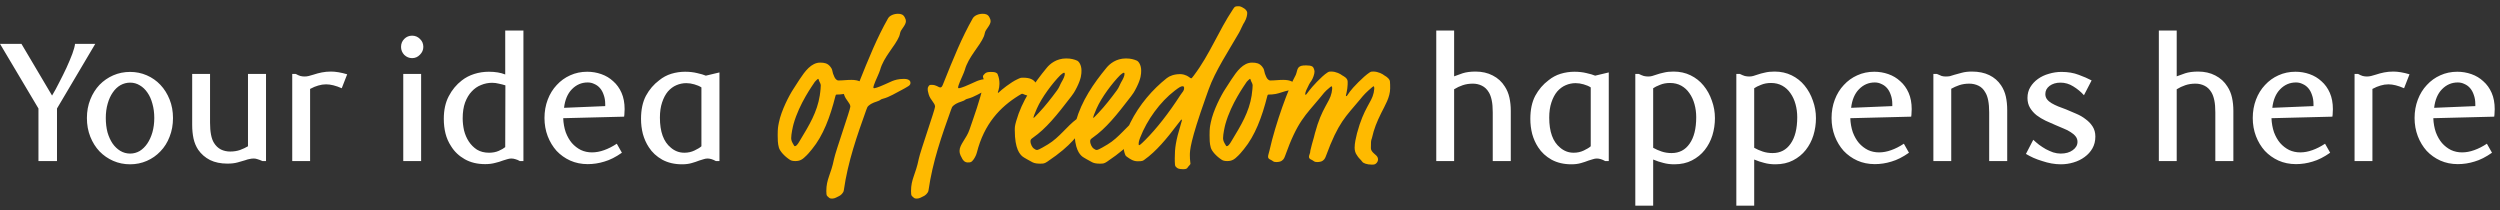 <svg width="357" height="30" viewBox="0 0 357 30" fill="none" xmlns="http://www.w3.org/2000/svg">
<rect x="0" y="0" width="357" height="30" fill="#333333" stroke="none"/>
<path d="M8.139 15.493V23H5.491V15.493L0 6.26H3.061L7.434 13.646C7.758 13.112 8.099 12.488 8.455 11.775C8.827 11.063 9.176 10.358 9.5 9.662C9.824 8.949 10.099 8.293 10.326 7.694C10.552 7.078 10.682 6.6 10.714 6.26H13.605L8.139 15.493ZM24.704 16.853C24.704 17.825 24.542 18.716 24.218 19.526C23.91 20.336 23.473 21.032 22.906 21.615C22.355 22.198 21.707 22.652 20.962 22.976C20.217 23.3 19.423 23.462 18.581 23.462C17.723 23.462 16.921 23.3 16.176 22.976C15.431 22.652 14.775 22.198 14.208 21.615C13.657 21.032 13.22 20.336 12.896 19.526C12.572 18.716 12.41 17.825 12.41 16.853C12.41 15.898 12.572 15.015 12.896 14.205C13.22 13.395 13.657 12.699 14.208 12.116C14.775 11.533 15.431 11.079 16.176 10.755C16.921 10.431 17.723 10.269 18.581 10.269C19.423 10.269 20.217 10.431 20.962 10.755C21.707 11.079 22.355 11.533 22.906 12.116C23.456 12.699 23.894 13.395 24.218 14.205C24.542 15.015 24.704 15.898 24.704 16.853ZM22.031 16.853C22.031 16.108 21.942 15.428 21.764 14.812C21.602 14.197 21.367 13.671 21.059 13.233C20.752 12.78 20.387 12.431 19.966 12.188C19.545 11.929 19.083 11.8 18.581 11.8C18.095 11.8 17.634 11.921 17.196 12.164C16.775 12.407 16.411 12.755 16.103 13.209C15.795 13.646 15.552 14.181 15.374 14.812C15.196 15.428 15.107 16.108 15.107 16.853C15.107 17.582 15.188 18.262 15.35 18.894C15.528 19.509 15.771 20.044 16.079 20.498C16.387 20.935 16.751 21.283 17.172 21.542C17.609 21.801 18.079 21.931 18.581 21.931C19.067 21.931 19.521 21.809 19.942 21.567C20.363 21.307 20.727 20.951 21.035 20.498C21.343 20.044 21.586 19.509 21.764 18.894C21.942 18.262 22.031 17.582 22.031 16.853ZM37.477 23C37.185 22.87 36.951 22.781 36.773 22.733C36.594 22.668 36.416 22.636 36.238 22.636C36.027 22.636 35.825 22.66 35.631 22.709C35.436 22.741 35.234 22.797 35.023 22.878C34.699 22.976 34.335 23.081 33.93 23.194C33.525 23.308 33.039 23.364 32.472 23.364C31.517 23.364 30.691 23.194 29.994 22.854C29.297 22.498 28.731 22.004 28.293 21.372C27.986 20.902 27.767 20.376 27.637 19.793C27.508 19.194 27.443 18.538 27.443 17.825V10.561H29.994V17.509C29.994 18.837 30.18 19.801 30.553 20.4C30.812 20.822 31.144 21.137 31.549 21.348C31.954 21.542 32.391 21.639 32.861 21.639C33.379 21.639 33.849 21.567 34.27 21.421C34.707 21.259 35.088 21.081 35.412 20.886V10.561H37.987V23H37.477ZM48.801 12.601C47.958 12.229 47.213 12.043 46.566 12.043C46.193 12.043 45.82 12.099 45.448 12.213C45.092 12.31 44.703 12.472 44.282 12.699V23H41.731V10.561H42.241C42.468 10.69 42.686 10.787 42.897 10.852C43.107 10.901 43.302 10.925 43.48 10.925C43.691 10.925 43.893 10.901 44.087 10.852C44.298 10.804 44.525 10.739 44.768 10.658C45.156 10.528 45.553 10.423 45.958 10.342C46.363 10.261 46.8 10.22 47.27 10.22C47.934 10.22 48.703 10.35 49.578 10.609L48.801 12.601ZM60.452 6.698C60.452 7.119 60.29 7.491 59.966 7.815C59.658 8.139 59.286 8.301 58.848 8.301C58.427 8.301 58.055 8.147 57.731 7.84C57.423 7.516 57.269 7.135 57.269 6.698C57.269 6.244 57.423 5.864 57.731 5.556C58.038 5.248 58.411 5.094 58.848 5.094C59.286 5.094 59.658 5.248 59.966 5.556C60.29 5.864 60.452 6.244 60.452 6.698ZM57.585 23V10.561H60.136V23H57.585ZM74.235 23C74.008 22.87 73.798 22.781 73.603 22.733C73.409 22.668 73.215 22.636 73.02 22.636C72.842 22.636 72.648 22.668 72.437 22.733C72.243 22.781 72.032 22.846 71.805 22.927C71.482 23.057 71.109 23.17 70.688 23.267C70.267 23.381 69.797 23.437 69.279 23.437C68.161 23.437 67.189 23.203 66.363 22.733C65.537 22.263 64.889 21.648 64.42 20.886C64.047 20.319 63.78 19.712 63.618 19.064C63.456 18.416 63.375 17.72 63.375 16.975C63.375 15.711 63.61 14.634 64.08 13.743C64.549 12.836 65.173 12.083 65.95 11.484C66.469 11.079 67.06 10.771 67.724 10.561C68.388 10.35 69.084 10.245 69.813 10.245C70.72 10.245 71.498 10.374 72.146 10.634V4.365H74.745V23H74.235ZM72.17 12.188C71.862 12.091 71.546 12.01 71.222 11.945C70.915 11.864 70.599 11.824 70.275 11.824C69.724 11.824 69.198 11.929 68.696 12.14C68.194 12.334 67.748 12.642 67.359 13.063C66.971 13.468 66.655 13.994 66.412 14.642C66.185 15.274 66.072 16.027 66.072 16.902C66.072 17.469 66.137 18.044 66.266 18.627C66.412 19.21 66.639 19.736 66.946 20.206C67.254 20.676 67.643 21.064 68.113 21.372C68.599 21.664 69.174 21.809 69.838 21.809C70.356 21.809 70.817 21.72 71.222 21.542C71.627 21.364 71.935 21.186 72.146 21.008L72.17 12.188ZM88.807 21.809C87.932 22.425 87.098 22.846 86.305 23.073C85.527 23.316 84.733 23.437 83.924 23.437C83.016 23.437 82.182 23.267 81.421 22.927C80.676 22.587 80.028 22.125 79.477 21.542C78.943 20.943 78.522 20.247 78.214 19.453C77.906 18.643 77.752 17.776 77.752 16.853C77.752 15.914 77.906 15.039 78.214 14.229C78.522 13.419 78.951 12.723 79.502 12.14C80.052 11.541 80.692 11.079 81.421 10.755C82.166 10.415 82.976 10.245 83.851 10.245C84.547 10.245 85.219 10.358 85.867 10.585C86.515 10.812 87.082 11.152 87.568 11.605C88.07 12.043 88.467 12.593 88.758 13.258C89.05 13.922 89.196 14.699 89.196 15.59C89.196 15.719 89.188 15.889 89.171 16.1C89.171 16.294 89.155 16.481 89.123 16.659L80.425 16.878C80.457 17.606 80.579 18.279 80.789 18.894C81.016 19.493 81.308 20.003 81.664 20.425C82.037 20.846 82.466 21.178 82.952 21.421C83.438 21.648 83.964 21.761 84.531 21.761C85.098 21.761 85.673 21.656 86.256 21.445C86.855 21.235 87.463 20.927 88.078 20.522L88.807 21.809ZM86.426 14.885C86.426 14.383 86.353 13.938 86.207 13.549C86.078 13.16 85.9 12.836 85.673 12.577C85.446 12.318 85.179 12.124 84.871 11.994C84.579 11.848 84.264 11.775 83.924 11.775C83.049 11.775 82.296 12.099 81.664 12.747C81.049 13.379 80.676 14.262 80.546 15.396L86.426 15.152V14.885ZM102.228 23C101.791 22.757 101.394 22.636 101.037 22.636C100.859 22.636 100.673 22.668 100.479 22.733C100.284 22.781 100.074 22.846 99.847 22.927C99.523 23.057 99.159 23.178 98.754 23.291C98.365 23.405 97.912 23.462 97.393 23.462C96.324 23.462 95.385 23.243 94.575 22.806C93.765 22.352 93.125 21.761 92.656 21.032C92.283 20.465 91.999 19.834 91.805 19.137C91.627 18.441 91.538 17.72 91.538 16.975C91.538 15.663 91.773 14.561 92.243 13.671C92.728 12.78 93.36 12.043 94.138 11.46C94.656 11.039 95.231 10.731 95.862 10.536C96.51 10.342 97.166 10.245 97.831 10.245C98.462 10.245 99.037 10.31 99.555 10.439C100.074 10.553 100.487 10.674 100.795 10.804L102.738 10.342V23H102.228ZM100.163 12.48C99.888 12.302 99.547 12.156 99.142 12.043C98.754 11.929 98.373 11.873 98.001 11.873C97.515 11.873 97.045 11.97 96.591 12.164C96.138 12.358 95.733 12.658 95.377 13.063C95.037 13.468 94.761 13.986 94.551 14.618C94.34 15.233 94.235 15.962 94.235 16.805C94.235 18.813 94.753 20.238 95.79 21.081C96.049 21.307 96.34 21.486 96.664 21.615C96.988 21.745 97.345 21.809 97.733 21.809C98.252 21.809 98.729 21.704 99.167 21.494C99.62 21.283 99.952 21.081 100.163 20.886V12.48ZM213.164 23V16.052C213.164 15.355 213.116 14.78 213.019 14.326C212.921 13.857 212.784 13.476 212.605 13.185C212.346 12.747 212.014 12.431 211.609 12.237C211.221 12.043 210.791 11.945 210.322 11.945C209.803 11.945 209.326 12.018 208.888 12.164C208.451 12.31 208.038 12.504 207.649 12.747V23H205.098V4.365H207.649V10.901C207.973 10.771 208.378 10.626 208.864 10.463C209.366 10.302 209.982 10.22 210.71 10.22C211.634 10.22 212.452 10.407 213.164 10.779C213.893 11.152 214.468 11.678 214.889 12.358C215.197 12.828 215.416 13.355 215.545 13.938C215.675 14.521 215.74 15.152 215.74 15.833V23H213.164ZM229.222 23C228.785 22.757 228.388 22.636 228.032 22.636C227.853 22.636 227.667 22.668 227.473 22.733C227.278 22.781 227.068 22.846 226.841 22.927C226.517 23.057 226.153 23.178 225.748 23.291C225.359 23.405 224.906 23.462 224.387 23.462C223.318 23.462 222.379 23.243 221.569 22.806C220.759 22.352 220.119 21.761 219.65 21.032C219.277 20.465 218.994 19.834 218.799 19.137C218.621 18.441 218.532 17.72 218.532 16.975C218.532 15.663 218.767 14.561 219.237 13.671C219.723 12.78 220.354 12.043 221.132 11.46C221.65 11.039 222.225 10.731 222.857 10.536C223.505 10.342 224.161 10.245 224.825 10.245C225.456 10.245 226.031 10.31 226.55 10.439C227.068 10.553 227.481 10.674 227.789 10.804L229.732 10.342V23H229.222ZM227.157 12.48C226.882 12.302 226.542 12.156 226.137 12.043C225.748 11.929 225.367 11.873 224.995 11.873C224.509 11.873 224.039 11.97 223.586 12.164C223.132 12.358 222.727 12.658 222.371 13.063C222.031 13.468 221.755 13.986 221.545 14.618C221.334 15.233 221.229 15.962 221.229 16.805C221.229 18.813 221.747 20.238 222.784 21.081C223.043 21.307 223.335 21.486 223.658 21.615C223.982 21.745 224.339 21.809 224.727 21.809C225.246 21.809 225.724 21.704 226.161 21.494C226.614 21.283 226.946 21.081 227.157 20.886V12.48ZM234.032 10.561C234.291 10.69 234.526 10.787 234.737 10.852C234.947 10.901 235.158 10.925 235.369 10.925C235.563 10.925 235.749 10.901 235.927 10.852C236.106 10.804 236.308 10.739 236.535 10.658C236.859 10.544 237.215 10.447 237.604 10.366C237.992 10.269 238.454 10.22 238.989 10.22C239.879 10.22 240.689 10.399 241.418 10.755C242.147 11.111 242.762 11.597 243.265 12.213C243.783 12.845 244.18 13.565 244.455 14.375C244.747 15.169 244.892 16.003 244.892 16.878C244.892 17.72 244.771 18.538 244.528 19.331C244.285 20.109 243.921 20.805 243.435 21.421C242.949 22.036 242.341 22.53 241.612 22.903C240.9 23.275 240.058 23.462 239.086 23.462C238.519 23.462 238.001 23.397 237.531 23.267C237.061 23.154 236.575 22.992 236.073 22.781V29.365H233.522V10.561H234.032ZM236.073 21.105C236.446 21.316 236.851 21.494 237.288 21.639C237.725 21.785 238.195 21.858 238.697 21.858C239.798 21.858 240.657 21.413 241.272 20.522C241.904 19.631 242.22 18.368 242.22 16.732C242.22 16.084 242.139 15.468 241.977 14.885C241.815 14.286 241.572 13.76 241.248 13.306C240.94 12.853 240.552 12.496 240.082 12.237C239.612 11.978 239.078 11.848 238.478 11.848C237.944 11.848 237.466 11.937 237.045 12.116C236.624 12.278 236.3 12.44 236.073 12.601V21.105ZM248.458 10.561C248.717 10.69 248.952 10.787 249.162 10.852C249.373 10.901 249.583 10.925 249.794 10.925C249.988 10.925 250.175 10.901 250.353 10.852C250.531 10.804 250.733 10.739 250.96 10.658C251.284 10.544 251.64 10.447 252.029 10.366C252.418 10.269 252.88 10.22 253.414 10.22C254.305 10.22 255.115 10.399 255.844 10.755C256.572 11.111 257.188 11.597 257.69 12.213C258.208 12.845 258.605 13.565 258.881 14.375C259.172 15.169 259.318 16.003 259.318 16.878C259.318 17.72 259.196 18.538 258.953 19.331C258.71 20.109 258.346 20.805 257.86 21.421C257.374 22.036 256.767 22.53 256.038 22.903C255.325 23.275 254.483 23.462 253.511 23.462C252.944 23.462 252.426 23.397 251.956 23.267C251.487 23.154 251.001 22.992 250.499 22.781V29.365H247.948V10.561H248.458ZM250.499 21.105C250.871 21.316 251.276 21.494 251.713 21.639C252.151 21.785 252.62 21.858 253.123 21.858C254.224 21.858 255.082 21.413 255.698 20.522C256.33 19.631 256.645 18.368 256.645 16.732C256.645 16.084 256.564 15.468 256.402 14.885C256.24 14.286 255.997 13.76 255.674 13.306C255.366 12.853 254.977 12.496 254.507 12.237C254.038 11.978 253.503 11.848 252.904 11.848C252.369 11.848 251.892 11.937 251.47 12.116C251.049 12.278 250.725 12.44 250.499 12.601V21.105ZM272.601 21.809C271.727 22.425 270.893 22.846 270.099 23.073C269.322 23.316 268.528 23.437 267.718 23.437C266.811 23.437 265.977 23.267 265.216 22.927C264.471 22.587 263.823 22.125 263.272 21.542C262.737 20.943 262.316 20.247 262.009 19.453C261.701 18.643 261.547 17.776 261.547 16.853C261.547 15.914 261.701 15.039 262.009 14.229C262.316 13.419 262.746 12.723 263.296 12.14C263.847 11.541 264.487 11.079 265.216 10.755C265.961 10.415 266.771 10.245 267.645 10.245C268.342 10.245 269.014 10.358 269.662 10.585C270.31 10.812 270.877 11.152 271.362 11.605C271.865 12.043 272.261 12.593 272.553 13.258C272.844 13.922 272.99 14.699 272.99 15.59C272.99 15.719 272.982 15.889 272.966 16.1C272.966 16.294 272.95 16.481 272.917 16.659L264.22 16.878C264.252 17.606 264.373 18.279 264.584 18.894C264.811 19.493 265.102 20.003 265.459 20.425C265.831 20.846 266.26 21.178 266.746 21.421C267.232 21.648 267.759 21.761 268.325 21.761C268.892 21.761 269.467 21.656 270.05 21.445C270.65 21.235 271.257 20.927 271.873 20.522L272.601 21.809ZM270.221 14.885C270.221 14.383 270.148 13.938 270.002 13.549C269.872 13.16 269.694 12.836 269.467 12.577C269.241 12.318 268.973 12.124 268.666 11.994C268.374 11.848 268.058 11.775 267.718 11.775C266.843 11.775 266.09 12.099 265.459 12.747C264.843 13.379 264.471 14.262 264.341 15.396L270.221 15.152V14.885ZM284.055 23V16.052C284.055 14.723 283.868 13.768 283.496 13.185C283.253 12.747 282.929 12.431 282.524 12.237C282.119 12.043 281.682 11.945 281.212 11.945C280.694 11.945 280.216 12.018 279.779 12.164C279.357 12.31 278.977 12.48 278.637 12.674V23H276.086V10.561H276.596C276.871 10.69 277.098 10.787 277.276 10.852C277.47 10.901 277.657 10.925 277.835 10.925C278.062 10.925 278.264 10.909 278.442 10.877C278.637 10.828 278.847 10.763 279.074 10.682C279.398 10.585 279.754 10.488 280.143 10.391C280.548 10.277 281.034 10.22 281.601 10.22C282.556 10.22 283.382 10.391 284.079 10.731C284.775 11.071 285.334 11.557 285.755 12.188C286.079 12.674 286.306 13.209 286.436 13.792C286.565 14.375 286.63 15.023 286.63 15.736V23H284.055ZM297.589 13.598C297.152 13.112 296.642 12.691 296.058 12.334C295.492 11.978 294.884 11.8 294.236 11.8C293.621 11.8 293.103 11.954 292.681 12.261C292.276 12.569 292.074 12.958 292.074 13.428C292.074 13.719 292.155 13.97 292.317 14.181C292.479 14.391 292.698 14.578 292.973 14.739C293.248 14.902 293.564 15.055 293.92 15.201C294.277 15.331 294.641 15.468 295.014 15.614C295.5 15.809 295.994 16.019 296.496 16.246C296.998 16.456 297.443 16.715 297.832 17.023C298.237 17.315 298.569 17.663 298.828 18.068C299.087 18.473 299.217 18.951 299.217 19.501C299.217 20.133 299.079 20.692 298.804 21.178C298.529 21.664 298.156 22.077 297.686 22.417C297.233 22.757 296.706 23.016 296.107 23.194C295.524 23.372 294.917 23.462 294.285 23.462C293.848 23.462 293.402 23.421 292.949 23.34C292.511 23.259 292.074 23.146 291.637 23C291.199 22.87 290.778 22.717 290.373 22.538C289.985 22.36 289.628 22.174 289.304 21.98L290.349 19.963C290.592 20.19 290.867 20.425 291.175 20.668C291.483 20.894 291.807 21.105 292.147 21.299C292.487 21.477 292.835 21.631 293.192 21.761C293.564 21.874 293.92 21.931 294.261 21.931C294.973 21.931 295.548 21.769 295.986 21.445C296.439 21.121 296.666 20.724 296.666 20.255C296.666 19.963 296.577 19.704 296.399 19.477C296.22 19.25 295.986 19.048 295.694 18.87C295.403 18.675 295.07 18.505 294.698 18.36C294.325 18.198 293.945 18.036 293.556 17.874C293.086 17.679 292.609 17.469 292.123 17.242C291.653 17.015 291.224 16.756 290.835 16.465C290.446 16.157 290.13 15.8 289.887 15.396C289.644 14.991 289.523 14.521 289.523 13.986C289.523 13.403 289.661 12.885 289.936 12.431C290.211 11.978 290.576 11.589 291.029 11.265C291.483 10.941 292.001 10.698 292.584 10.536C293.167 10.358 293.767 10.269 294.382 10.269C295.305 10.269 296.123 10.407 296.836 10.682C297.549 10.941 298.164 11.209 298.682 11.484L297.589 13.598ZM316.349 23V16.052C316.349 15.355 316.301 14.78 316.204 14.326C316.106 13.857 315.969 13.476 315.79 13.185C315.531 12.747 315.199 12.431 314.794 12.237C314.406 12.043 313.976 11.945 313.507 11.945C312.988 11.945 312.511 12.018 312.073 12.164C311.636 12.31 311.223 12.504 310.834 12.747V23H308.283V4.365H310.834V10.901C311.158 10.771 311.563 10.626 312.049 10.463C312.551 10.302 313.167 10.22 313.895 10.22C314.819 10.22 315.637 10.407 316.349 10.779C317.078 11.152 317.653 11.678 318.074 12.358C318.382 12.828 318.601 13.355 318.73 13.938C318.86 14.521 318.925 15.152 318.925 15.833V23H316.349ZM332.747 21.809C331.873 22.425 331.038 22.846 330.245 23.073C329.467 23.316 328.674 23.437 327.864 23.437C326.957 23.437 326.123 23.267 325.361 22.927C324.616 22.587 323.968 22.125 323.418 21.542C322.883 20.943 322.462 20.247 322.154 19.453C321.847 18.643 321.693 17.776 321.693 16.853C321.693 15.914 321.847 15.039 322.154 14.229C322.462 13.419 322.891 12.723 323.442 12.14C323.993 11.541 324.633 11.079 325.361 10.755C326.106 10.415 326.916 10.245 327.791 10.245C328.487 10.245 329.16 10.358 329.807 10.585C330.455 10.812 331.022 11.152 331.508 11.605C332.01 12.043 332.407 12.593 332.699 13.258C332.99 13.922 333.136 14.699 333.136 15.59C333.136 15.719 333.128 15.889 333.112 16.1C333.112 16.294 333.095 16.481 333.063 16.659L324.365 16.878C324.398 17.606 324.519 18.279 324.73 18.894C324.956 19.493 325.248 20.003 325.604 20.425C325.977 20.846 326.406 21.178 326.892 21.421C327.378 21.648 327.904 21.761 328.471 21.761C329.038 21.761 329.613 21.656 330.196 21.445C330.795 21.235 331.403 20.927 332.018 20.522L332.747 21.809ZM330.366 14.885C330.366 14.383 330.293 13.938 330.148 13.549C330.018 13.16 329.84 12.836 329.613 12.577C329.386 12.318 329.119 12.124 328.811 11.994C328.52 11.848 328.204 11.775 327.864 11.775C326.989 11.775 326.236 12.099 325.604 12.747C324.989 13.379 324.616 14.262 324.487 15.396L330.366 15.152V14.885ZM343.301 12.601C342.459 12.229 341.714 12.043 341.066 12.043C340.694 12.043 340.321 12.099 339.949 12.213C339.592 12.31 339.204 12.472 338.782 12.699V23H336.231V10.561H336.742C336.968 10.69 337.187 10.787 337.398 10.852C337.608 10.901 337.802 10.925 337.981 10.925C338.191 10.925 338.394 10.901 338.588 10.852C338.799 10.804 339.025 10.739 339.268 10.658C339.657 10.528 340.054 10.423 340.459 10.342C340.864 10.261 341.301 10.22 341.771 10.22C342.435 10.22 343.204 10.35 344.079 10.609L343.301 12.601ZM355.857 21.809C354.982 22.425 354.148 22.846 353.354 23.073C352.577 23.316 351.783 23.437 350.973 23.437C350.066 23.437 349.232 23.267 348.471 22.927C347.726 22.587 347.078 22.125 346.527 21.542C345.993 20.943 345.571 20.247 345.264 19.453C344.956 18.643 344.802 17.776 344.802 16.853C344.802 15.914 344.956 15.039 345.264 14.229C345.571 13.419 346.001 12.723 346.551 12.14C347.102 11.541 347.742 11.079 348.471 10.755C349.216 10.415 350.026 10.245 350.9 10.245C351.597 10.245 352.269 10.358 352.917 10.585C353.565 10.812 354.132 11.152 354.617 11.605C355.12 12.043 355.516 12.593 355.808 13.258C356.099 13.922 356.245 14.699 356.245 15.59C356.245 15.719 356.237 15.889 356.221 16.1C356.221 16.294 356.205 16.481 356.172 16.659L347.475 16.878C347.507 17.606 347.628 18.279 347.839 18.894C348.066 19.493 348.357 20.003 348.714 20.425C349.086 20.846 349.515 21.178 350.001 21.421C350.487 21.648 351.014 21.761 351.581 21.761C352.147 21.761 352.722 21.656 353.305 21.445C353.905 21.235 354.512 20.927 355.128 20.522L355.857 21.809ZM353.476 14.885C353.476 14.383 353.403 13.938 353.257 13.549C353.127 13.16 352.949 12.836 352.722 12.577C352.496 12.318 352.228 12.124 351.921 11.994C351.629 11.848 351.313 11.775 350.973 11.775C350.098 11.775 349.345 12.099 348.714 12.747C348.098 13.379 347.726 14.262 347.596 15.396L353.476 15.152V14.885Z" fill="white"/>
<path d="M119.473 13.505C119.359 13.505 119.331 13.589 119.303 13.703C118.537 16.736 117.545 19.372 115.958 21.299C115.448 21.923 115.363 22.008 115.164 22.206C114.597 22.773 114.257 23 113.577 23C113.237 23 112.982 22.943 112.812 22.83C112.018 22.32 111.366 21.583 111.224 21.073C111.054 20.477 111.054 19.854 111.054 19.315C111.054 18.323 111.111 18.068 111.224 17.501C111.565 15.772 112.727 13.561 113.294 12.711L114.172 11.35C114.938 10.188 115.845 8.941 117.12 8.941C117.772 8.941 118.169 9.054 118.537 9.48C118.707 9.678 118.792 9.848 118.821 9.961C118.934 10.472 118.963 10.585 119.161 11.01C119.303 11.322 119.558 11.492 119.7 11.492C120.351 11.492 120.89 11.407 121.57 11.407C122.619 11.407 123.186 11.719 123.186 12.172C123.186 12.512 122.647 12.569 122.477 12.796C122.421 12.881 122.364 12.909 122.222 12.938C121.74 13.023 121.088 13.306 120.493 13.419C120.21 13.476 119.785 13.505 119.473 13.505ZM113.52 20.874C113.605 20.874 113.69 20.817 113.804 20.704C113.946 20.562 114.031 20.392 114.257 20.024C115.561 17.87 116.695 15.999 117.063 13.646C117.177 12.938 117.205 12.314 117.205 12.172C117.205 11.945 117.007 11.69 116.95 11.492C116.893 11.265 116.865 11.265 116.837 11.265C116.808 11.265 116.78 11.265 116.695 11.35C116.582 11.464 116.412 11.605 116.355 11.69C116.043 12.172 114.144 14.78 113.322 17.7C113.209 18.096 112.982 19.173 112.982 19.712C112.982 19.882 113.01 20.109 113.18 20.421C113.407 20.846 113.435 20.874 113.52 20.874ZM124.83 12.597C124.915 12.597 125.34 12.512 126.332 12.059L127.409 11.577C127.778 11.435 128.259 11.265 129.081 11.265C129.96 11.265 130.017 11.69 130.017 11.832C130.017 12.087 129.875 12.229 129.507 12.427C129.308 12.541 129.138 12.654 128.855 12.796C127.948 13.249 127.012 13.873 126.077 14.1C125.737 14.185 125.765 14.27 125.51 14.383C125 14.61 124.603 14.61 124.008 15.12C123.866 15.262 123.838 15.319 123.696 15.715C122.392 19.372 121.088 23.028 120.493 27.195C120.436 27.592 119.983 27.932 119.841 27.989C119.529 28.13 119.217 28.357 118.849 28.357C118.594 28.357 118.48 28.329 118.339 28.187C118.112 27.96 117.999 28.045 117.999 27.28C117.999 25.551 118.651 24.956 119.104 22.688C119.331 21.583 121.428 15.63 121.428 15.233C121.428 14.695 120.776 14.326 120.521 13.476C120.38 12.994 120.38 12.881 120.38 12.682C120.38 12.541 120.408 12.456 120.521 12.286C120.635 12.116 120.748 12.116 120.946 12.116C121.655 12.116 121.882 12.484 122.194 12.484C122.307 12.484 122.42 12.399 122.534 12.116C124.121 8.147 125.227 5.426 126.814 2.62C127.041 2.223 127.636 1.968 128.231 1.968C128.685 1.968 128.996 2.082 129.195 2.478C129.308 2.677 129.365 2.847 129.365 3.017C129.365 3.612 128.628 4.207 128.543 4.689C128.515 4.831 128.458 5.058 128.401 5.199C127.806 6.617 126.19 8.119 125.68 9.99C125.595 10.302 125.482 10.472 125.34 10.84C125.283 10.982 124.716 12.172 124.716 12.512C124.716 12.569 124.773 12.597 124.83 12.597ZM136.926 12.597C137.011 12.597 137.436 12.512 138.428 12.059L139.505 11.577C139.874 11.435 140.356 11.265 141.178 11.265C142.056 11.265 142.113 11.69 142.113 11.832C142.113 12.087 141.971 12.229 141.603 12.427C141.405 12.541 141.234 12.654 140.951 12.796C140.044 13.249 139.109 13.873 138.173 14.1C137.833 14.185 137.861 14.27 137.606 14.383C137.096 14.61 136.699 14.61 136.104 15.12C135.962 15.262 135.934 15.319 135.792 15.715C134.488 19.372 133.185 23.028 132.589 27.195C132.533 27.592 132.079 27.932 131.937 27.989C131.626 28.13 131.314 28.357 130.945 28.357C130.69 28.357 130.577 28.329 130.435 28.187C130.208 27.96 130.095 28.045 130.095 27.28C130.095 25.551 130.747 24.956 131.2 22.688C131.427 21.583 133.525 15.63 133.525 15.233C133.525 14.695 132.873 14.326 132.618 13.476C132.476 12.994 132.476 12.881 132.476 12.682C132.476 12.541 132.504 12.456 132.618 12.286C132.731 12.116 132.844 12.116 133.043 12.116C133.751 12.116 133.978 12.484 134.29 12.484C134.403 12.484 134.517 12.399 134.63 12.116C136.217 8.147 137.323 5.426 138.91 2.62C139.137 2.223 139.732 1.968 140.327 1.968C140.781 1.968 141.093 2.082 141.291 2.478C141.405 2.677 141.461 2.847 141.461 3.017C141.461 3.612 140.724 4.207 140.639 4.689C140.611 4.831 140.554 5.058 140.498 5.199C139.902 6.617 138.287 8.119 137.776 9.99C137.691 10.302 137.578 10.472 137.436 10.84C137.38 10.982 136.813 12.172 136.813 12.512C136.813 12.569 136.869 12.597 136.926 12.597ZM145.981 13.391C145.896 13.391 145.839 13.419 145.471 13.646C142.863 15.262 140.539 17.643 139.49 21.809C139.376 22.263 139.093 22.688 138.98 22.83C138.724 23.17 138.611 23.198 138.186 23.198C137.761 23.198 137.506 22.858 137.421 22.688C137.279 22.376 137.024 22.093 137.024 21.526C137.024 20.647 138.016 19.769 138.441 18.521C139.15 16.452 139.887 14.44 140.397 12.257C140.51 11.775 140.51 11.662 140.51 11.549C140.51 11.209 140.368 11.209 140.368 10.897C140.368 10.812 140.482 10.642 140.652 10.5C140.822 10.358 140.992 10.273 141.502 10.273C141.871 10.273 142.069 10.302 142.183 10.358C142.353 10.443 142.409 10.472 142.466 10.613C142.664 11.095 142.721 11.492 142.721 11.974C142.721 12.286 142.664 12.626 142.579 12.909C142.523 13.079 142.494 13.136 142.494 13.193C142.494 13.249 142.523 13.249 142.551 13.249C142.579 13.249 142.608 13.221 142.693 13.136C142.976 12.853 144.337 11.747 145.272 11.322C145.754 11.095 145.782 11.095 146.094 11.095C147.029 11.095 147.596 11.322 147.937 11.889C148.022 12.03 148.05 12.257 148.05 12.399C148.05 12.796 147.88 13.108 147.681 13.306C147.37 13.618 147.143 13.646 146.888 13.646C146.434 13.646 146.122 13.391 145.981 13.391ZM148.086 21.413C148.2 21.413 148.37 21.384 149.645 20.619C151.289 19.627 152.31 18.068 153.755 16.991C154.01 16.793 154.18 16.793 154.492 16.793C154.974 16.793 155.087 17.104 155.087 17.274C155.087 17.473 155.031 17.614 155.031 17.728C155.031 17.841 155.031 17.983 154.889 18.125C153.784 19.23 153.245 20.619 149.56 23.085C149.135 23.369 148.993 23.369 148.511 23.369C148.2 23.369 147.746 23.34 147.434 23.17C146.952 22.915 146.187 22.49 146.017 22.348C145.649 22.036 144.912 21.299 144.912 18.607C144.912 18.125 144.912 18.011 145.11 17.303C145.932 14.412 147.604 11.945 149.503 9.65C149.929 9.139 150.836 8.346 152.253 8.346C152.962 8.346 153.415 8.487 153.812 8.658C154.067 8.771 154.435 9.281 154.435 10.075C154.435 10.557 154.407 11.209 153.784 12.456C153.415 13.193 153.245 13.419 152.962 13.788C150.892 16.481 149.418 18.323 147.519 19.655C147.236 19.854 147.151 19.939 147.151 20.166C147.151 20.591 147.434 21.073 147.604 21.186C147.831 21.356 147.944 21.413 148.086 21.413ZM148.058 15.517C147.718 16.282 147.576 16.707 147.576 16.764C147.576 16.793 147.576 16.821 147.633 16.821C147.661 16.821 147.718 16.764 148.341 16.112C149.277 15.12 150.155 13.986 150.949 12.909C151.289 12.456 151.374 12.087 151.573 11.747C151.828 11.322 152.054 10.868 152.054 10.557C152.054 10.443 152.026 10.386 151.941 10.386C151.856 10.386 151.544 10.613 151.431 10.727C150.325 11.832 148.766 13.901 148.058 15.517ZM156.612 21.413C156.725 21.413 156.895 21.384 158.171 20.619C159.815 19.627 160.835 18.068 162.281 16.991C162.536 16.793 162.706 16.793 163.018 16.793C163.5 16.793 163.613 17.104 163.613 17.274C163.613 17.473 163.556 17.614 163.556 17.728C163.556 17.841 163.556 17.983 163.415 18.125C162.309 19.23 161.771 20.619 158.086 23.085C157.661 23.369 157.519 23.369 157.037 23.369C156.725 23.369 156.272 23.34 155.96 23.17C155.478 22.915 154.713 22.49 154.543 22.348C154.174 22.036 153.437 21.299 153.437 18.607C153.437 18.125 153.437 18.011 153.636 17.303C154.458 14.412 156.13 11.945 158.029 9.65C158.454 9.139 159.361 8.346 160.778 8.346C161.487 8.346 161.941 8.487 162.337 8.658C162.593 8.771 162.961 9.281 162.961 10.075C162.961 10.557 162.933 11.209 162.309 12.456C161.941 13.193 161.771 13.419 161.487 13.788C159.418 16.481 157.944 18.323 156.045 19.655C155.761 19.854 155.676 19.939 155.676 20.166C155.676 20.591 155.96 21.073 156.13 21.186C156.357 21.356 156.47 21.413 156.612 21.413ZM156.583 15.517C156.243 16.282 156.102 16.707 156.102 16.764C156.102 16.793 156.102 16.821 156.158 16.821C156.187 16.821 156.243 16.764 156.867 16.112C157.802 15.12 158.681 13.986 159.475 12.909C159.815 12.456 159.9 12.087 160.098 11.747C160.353 11.322 160.58 10.868 160.58 10.557C160.58 10.443 160.552 10.386 160.467 10.386C160.382 10.386 160.07 10.613 159.956 10.727C158.851 11.832 157.292 13.901 156.583 15.517ZM168.155 17.756C166.653 19.74 165.122 21.611 163.393 22.83C163.195 22.972 163.11 23.028 162.458 23.028C162.146 23.028 161.806 22.972 161.324 22.66C161.012 22.461 160.757 22.291 160.701 22.15C160.53 21.724 160.445 21.356 160.445 20.732C160.445 20.364 160.502 19.372 161.409 17.529C162.685 14.95 164.612 12.739 166.625 11.152C167.021 10.84 167.673 10.585 168.524 10.585C168.75 10.585 169.289 10.613 169.884 11.067C169.998 11.152 170.054 11.18 170.111 11.18C170.168 11.18 170.224 11.123 170.48 10.783C172.804 7.694 173.938 4.519 176.092 1.288C176.319 0.948 176.347 0.891 176.885 0.891C177.112 0.891 177.311 0.976 177.707 1.231C177.878 1.345 178.104 1.6 178.104 1.826C178.104 2.535 177.707 3.187 177.537 3.442C177.424 3.612 177.169 4.264 176.942 4.661C175.44 7.269 173.541 10.131 172.605 12.739L172.18 13.93C169.941 20.222 169.913 21.498 169.913 22.15C169.913 22.943 169.998 23.198 169.998 23.369C169.998 23.425 169.969 23.482 169.884 23.567C169.714 23.765 169.629 23.85 169.544 23.992C169.459 24.105 169.261 24.162 168.949 24.162C168.722 24.162 168.325 24.134 168.155 24.02C167.872 23.822 167.815 23.737 167.787 23.51C167.758 23.17 167.758 22.943 167.758 22.603C167.758 21.129 167.9 20.137 168.609 17.785C168.779 17.218 168.779 17.189 168.779 17.133C168.779 17.104 168.75 17.076 168.722 17.076C168.694 17.076 168.665 17.076 168.155 17.756ZM162.656 20.732C162.741 20.732 162.855 20.676 163.563 19.967C165.151 18.38 166.908 16.141 168.552 13.589C168.864 13.108 169.091 12.994 169.091 12.569C169.091 12.456 169.062 12.314 168.892 12.314C168.637 12.314 168.439 12.427 167.73 12.966C165.661 14.553 163.79 17.133 162.826 19.627C162.628 20.137 162.6 20.336 162.6 20.591C162.6 20.704 162.628 20.732 162.656 20.732ZM181.145 13.505C181.032 13.505 181.003 13.589 180.975 13.703C180.21 16.736 179.217 19.372 177.63 21.299C177.12 21.923 177.035 22.008 176.836 22.206C176.27 22.773 175.929 23 175.249 23C174.909 23 174.654 22.943 174.484 22.83C173.69 22.32 173.038 21.583 172.897 21.073C172.726 20.477 172.726 19.854 172.726 19.315C172.726 18.323 172.783 18.068 172.897 17.501C173.237 15.772 174.399 13.561 174.966 12.711L175.844 11.35C176.61 10.188 177.517 8.941 178.792 8.941C179.444 8.941 179.841 9.054 180.21 9.48C180.38 9.678 180.465 9.848 180.493 9.961C180.606 10.472 180.635 10.585 180.833 11.01C180.975 11.322 181.23 11.492 181.372 11.492C182.024 11.492 182.562 11.407 183.242 11.407C184.291 11.407 184.858 11.719 184.858 12.172C184.858 12.512 184.32 12.569 184.149 12.796C184.093 12.881 184.036 12.909 183.894 12.938C183.413 13.023 182.761 13.306 182.165 13.419C181.882 13.476 181.457 13.505 181.145 13.505ZM175.192 20.874C175.278 20.874 175.363 20.817 175.476 20.704C175.618 20.562 175.703 20.392 175.929 20.024C177.233 17.87 178.367 15.999 178.736 13.646C178.849 12.938 178.877 12.314 178.877 12.172C178.877 11.945 178.679 11.69 178.622 11.492C178.566 11.265 178.537 11.265 178.509 11.265C178.481 11.265 178.452 11.265 178.367 11.35C178.254 11.464 178.084 11.605 178.027 11.69C177.715 12.172 175.816 14.78 174.994 17.7C174.881 18.096 174.654 19.173 174.654 19.712C174.654 19.882 174.682 20.109 174.852 20.421C175.079 20.846 175.107 20.874 175.192 20.874ZM188.083 23.142C187.601 23.142 187.601 22.943 187.317 22.83C187.034 22.717 186.92 22.575 186.92 22.405C186.92 22.093 187.119 21.923 187.119 21.498C187.261 20.902 187.431 20.251 187.629 19.599L187.771 19.032C188.763 15.347 189.84 14.695 190.152 13.249C190.237 12.796 190.237 12.626 190.237 12.597C190.237 12.427 190.18 12.314 190.123 12.314C190.123 12.314 190.067 12.371 189.897 12.484C189.131 13.108 188.99 13.363 188.451 14.015C186.41 16.481 185.276 17.303 183.491 22.32C183.349 22.717 183.207 22.83 183.009 22.972C182.895 23.057 182.612 23.142 182.243 23.142C181.762 23.142 181.762 22.943 181.478 22.83C181.195 22.717 181.081 22.575 181.081 22.405C181.081 22.093 181.195 21.923 181.28 21.498C182.158 17.586 184.001 12.541 185.05 10.67C185.22 10.216 185.22 9.905 185.418 9.65C185.645 9.423 185.843 9.338 186.524 9.338C187.346 9.338 187.516 9.536 187.601 9.763C187.657 9.905 187.714 10.075 187.714 10.216C187.714 10.585 187.487 11.209 187.261 11.549C187.062 11.804 186.835 12.201 186.524 12.909C186.439 13.108 186.382 13.334 186.382 13.448C186.382 13.505 186.41 13.533 186.439 13.533C186.524 13.533 186.524 13.505 186.977 12.909C187.289 12.484 188.706 10.897 189.556 10.358C189.783 10.216 189.84 10.216 190.095 10.216C190.804 10.216 191.456 10.585 191.654 10.755C191.937 10.925 192.448 11.152 192.448 11.69C192.448 11.945 192.448 12.229 192.391 12.654C192.363 12.966 192.249 13.363 192.193 13.646C192.193 13.675 192.249 13.731 192.249 13.731C192.363 13.731 192.363 13.618 192.788 13.051C193.1 12.597 194.687 10.925 195.566 10.358C195.792 10.216 195.849 10.216 196.104 10.216C196.813 10.216 197.465 10.585 197.663 10.755C198.173 11.039 198.457 11.35 198.485 11.634C198.513 11.832 198.513 12.342 198.513 12.626C198.513 13.873 197.776 15.063 197.238 16.141C196.614 17.416 196.217 18.351 195.906 19.74C195.764 20.081 195.764 20.307 195.764 21.158C195.764 21.639 196.331 22.008 196.501 22.178C196.699 22.376 196.784 22.518 196.784 22.83C196.784 22.887 196.728 23.085 196.614 23.227C196.416 23.453 196.303 23.51 195.906 23.51C195.169 23.51 194.659 23.283 194.545 23.113C194.29 22.745 194.007 22.603 193.723 22.093C193.553 21.866 193.44 21.469 193.44 21.101C193.44 20.449 193.61 19.74 193.78 19.032C194.772 15.347 195.849 14.695 196.161 13.249C196.246 12.796 196.246 12.626 196.246 12.597C196.246 12.427 196.189 12.314 196.132 12.314C196.132 12.314 196.076 12.371 195.906 12.484C195.112 13.164 194.772 13.505 194.205 14.213C192.164 16.679 191.144 17.388 189.33 22.32C189.188 22.717 189.046 22.83 188.848 22.972C188.734 23.057 188.451 23.142 188.083 23.142Z" fill="#FFBA00"/>
</svg>
